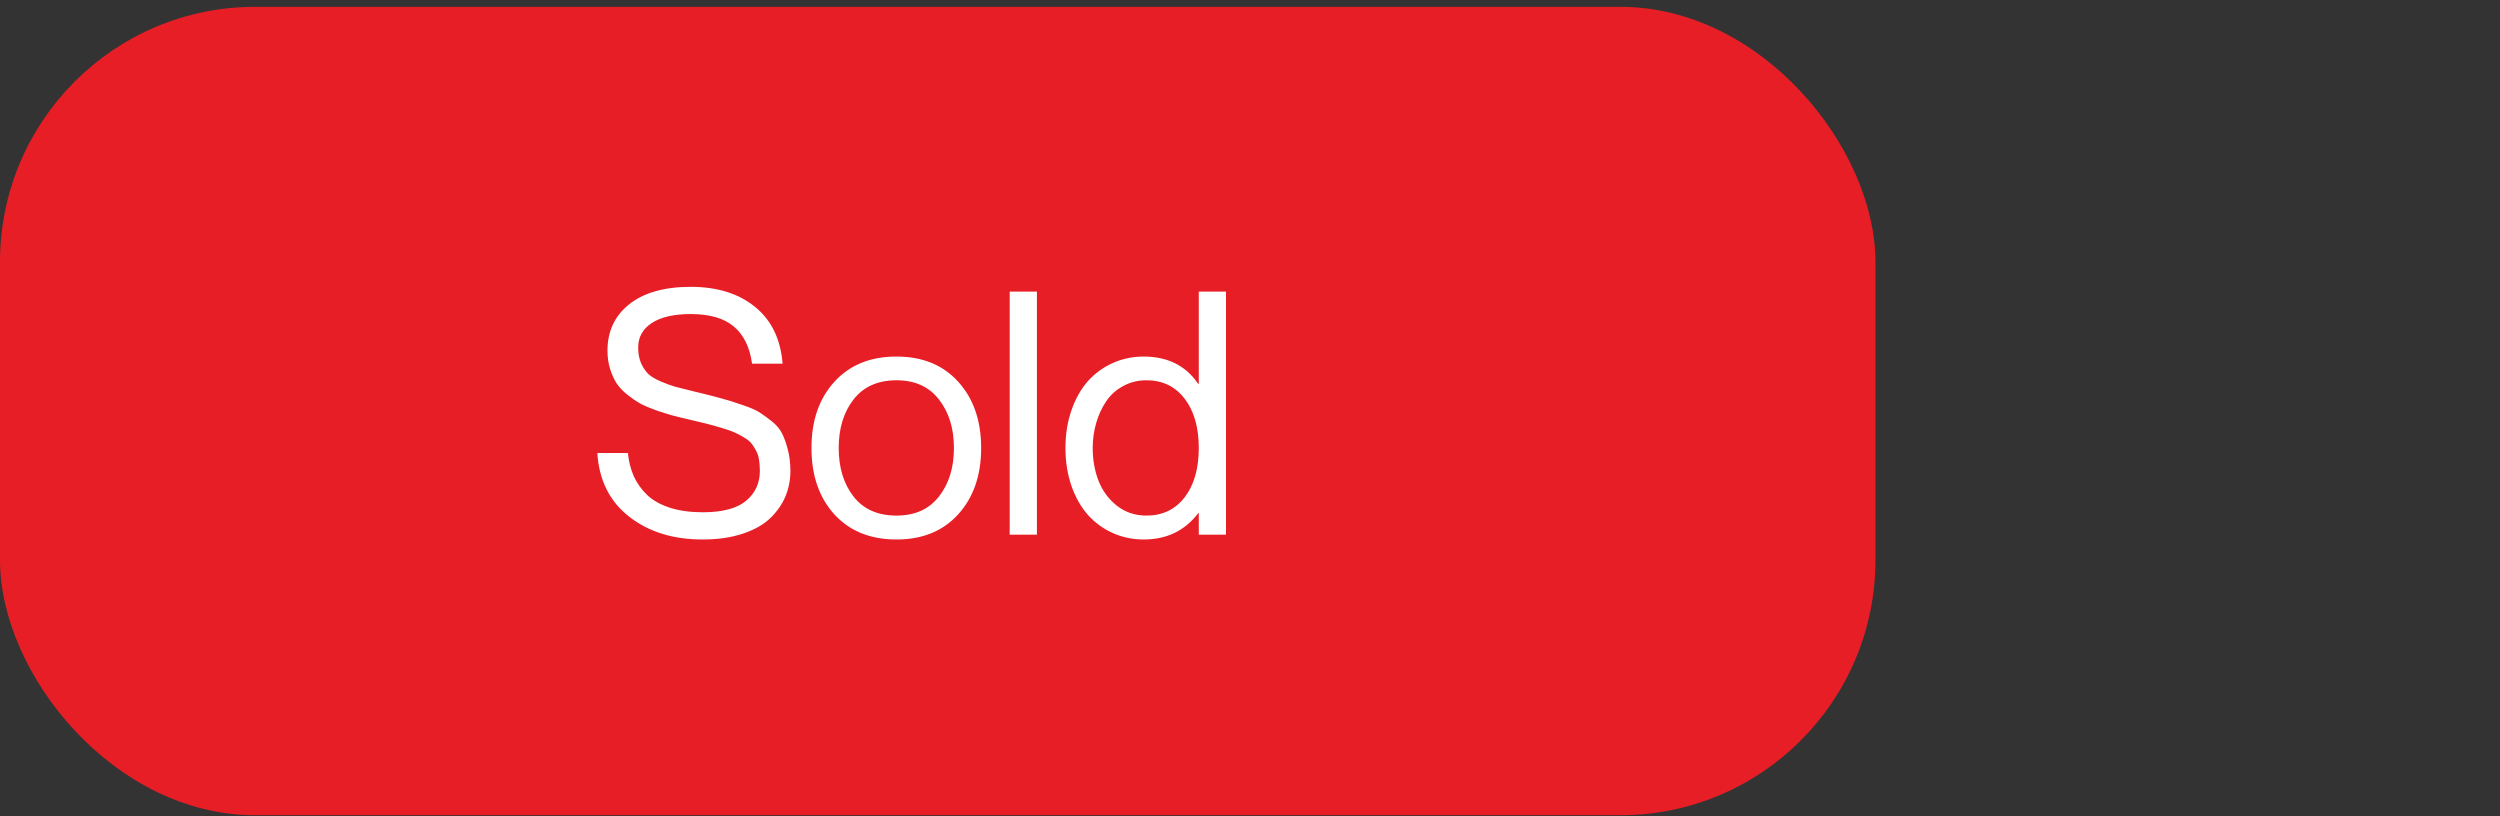 <?xml version="1.0" encoding="UTF-8"?> <svg xmlns="http://www.w3.org/2000/svg" width="98" height="32" viewBox="0 0 98 32" fill="none"><rect x="0" y="0" width="98" height="32" fill="#333333" stroke="none"/> <rect y="0.268" width="73.518" height="31.689" rx="10" fill="#E71E25"></rect> <path d="M27.444 15.402C27.834 15.497 28.127 15.573 28.322 15.63C28.522 15.682 28.771 15.76 29.071 15.864C29.374 15.964 29.6 16.059 29.747 16.15C29.895 16.241 30.064 16.363 30.255 16.515C30.446 16.667 30.582 16.831 30.665 17.009C30.752 17.183 30.825 17.393 30.886 17.64C30.951 17.888 30.984 18.163 30.984 18.467C30.984 18.823 30.916 19.159 30.782 19.476C30.648 19.788 30.446 20.072 30.177 20.328C29.908 20.58 29.548 20.779 29.097 20.927C28.645 21.074 28.129 21.148 27.548 21.148C26.385 21.148 25.422 20.849 24.659 20.25C23.895 19.651 23.481 18.82 23.416 17.758H24.613C24.648 18.096 24.726 18.402 24.847 18.675C24.973 18.948 25.149 19.194 25.375 19.41C25.604 19.623 25.902 19.788 26.266 19.905C26.635 20.022 27.062 20.081 27.548 20.081C28.32 20.081 28.886 19.931 29.246 19.632C29.606 19.328 29.786 18.94 29.786 18.467C29.786 18.302 29.776 18.155 29.754 18.024C29.736 17.894 29.698 17.775 29.637 17.666C29.58 17.554 29.52 17.458 29.455 17.38C29.39 17.298 29.292 17.22 29.162 17.146C29.036 17.068 28.912 17.003 28.791 16.951C28.669 16.894 28.502 16.836 28.29 16.775C28.077 16.71 27.875 16.654 27.685 16.606C27.498 16.558 27.253 16.5 26.949 16.43C26.706 16.374 26.496 16.322 26.318 16.274C26.145 16.226 25.941 16.161 25.706 16.079C25.472 15.996 25.273 15.912 25.108 15.825C24.947 15.734 24.778 15.619 24.6 15.48C24.427 15.341 24.286 15.194 24.177 15.038C24.073 14.877 23.986 14.686 23.917 14.465C23.847 14.244 23.813 14.005 23.813 13.749C23.813 12.986 24.097 12.378 24.665 11.927C25.238 11.472 26.043 11.244 27.079 11.244C28.112 11.244 28.949 11.504 29.591 12.025C30.238 12.545 30.6 13.289 30.678 14.257H29.481C29.39 13.606 29.151 13.12 28.765 12.799C28.379 12.474 27.817 12.311 27.079 12.311C26.42 12.311 25.91 12.428 25.55 12.662C25.194 12.897 25.017 13.216 25.017 13.619C25.017 13.853 25.053 14.057 25.127 14.231C25.205 14.404 25.299 14.545 25.407 14.654C25.52 14.758 25.68 14.855 25.889 14.947C26.097 15.038 26.292 15.109 26.474 15.161C26.656 15.209 26.897 15.27 27.197 15.343C27.305 15.369 27.387 15.389 27.444 15.402ZM35.142 21.148C36.161 21.148 36.968 20.818 37.563 20.159C38.161 19.499 38.461 18.634 38.461 17.562C38.461 16.491 38.161 15.625 37.563 14.966C36.968 14.307 36.161 13.977 35.142 13.977C34.118 13.977 33.307 14.307 32.708 14.966C32.109 15.621 31.81 16.486 31.81 17.562C31.81 18.638 32.109 19.506 32.708 20.165C33.307 20.82 34.118 21.148 35.142 21.148ZM35.142 20.211C34.409 20.211 33.847 19.961 33.457 19.462C33.071 18.964 32.877 18.33 32.877 17.562C32.877 16.794 33.071 16.161 33.457 15.662C33.847 15.159 34.409 14.907 35.142 14.907C35.866 14.907 36.422 15.159 36.808 15.662C37.198 16.161 37.394 16.794 37.394 17.562C37.394 18.33 37.198 18.964 36.808 19.462C36.422 19.961 35.866 20.211 35.142 20.211ZM39.58 11.432H40.647V20.959H39.58V11.432ZM46.992 11.432H48.059V20.959H46.992V20.12H46.966C46.445 20.805 45.734 21.148 44.831 21.148C44.406 21.148 44.007 21.066 43.634 20.901C43.261 20.736 42.936 20.502 42.658 20.198C42.385 19.894 42.168 19.517 42.007 19.066C41.847 18.61 41.766 18.109 41.766 17.562C41.766 17.016 41.847 16.517 42.007 16.066C42.168 15.61 42.385 15.231 42.658 14.927C42.936 14.623 43.261 14.389 43.634 14.224C44.007 14.059 44.406 13.977 44.831 13.977C45.773 13.977 46.484 14.333 46.966 15.044H46.992V11.432ZM44.942 20.211C45.571 20.211 46.07 19.972 46.439 19.495C46.807 19.014 46.992 18.369 46.992 17.562C46.992 16.756 46.807 16.111 46.439 15.63C46.07 15.148 45.571 14.907 44.942 14.907C44.604 14.907 44.298 14.983 44.025 15.135C43.751 15.283 43.53 15.482 43.361 15.734C43.191 15.986 43.061 16.27 42.97 16.586C42.879 16.899 42.834 17.224 42.834 17.562C42.834 18.022 42.91 18.45 43.061 18.844C43.213 19.235 43.452 19.56 43.777 19.82C44.107 20.081 44.495 20.211 44.942 20.211Z" fill="white"></path> </svg> 